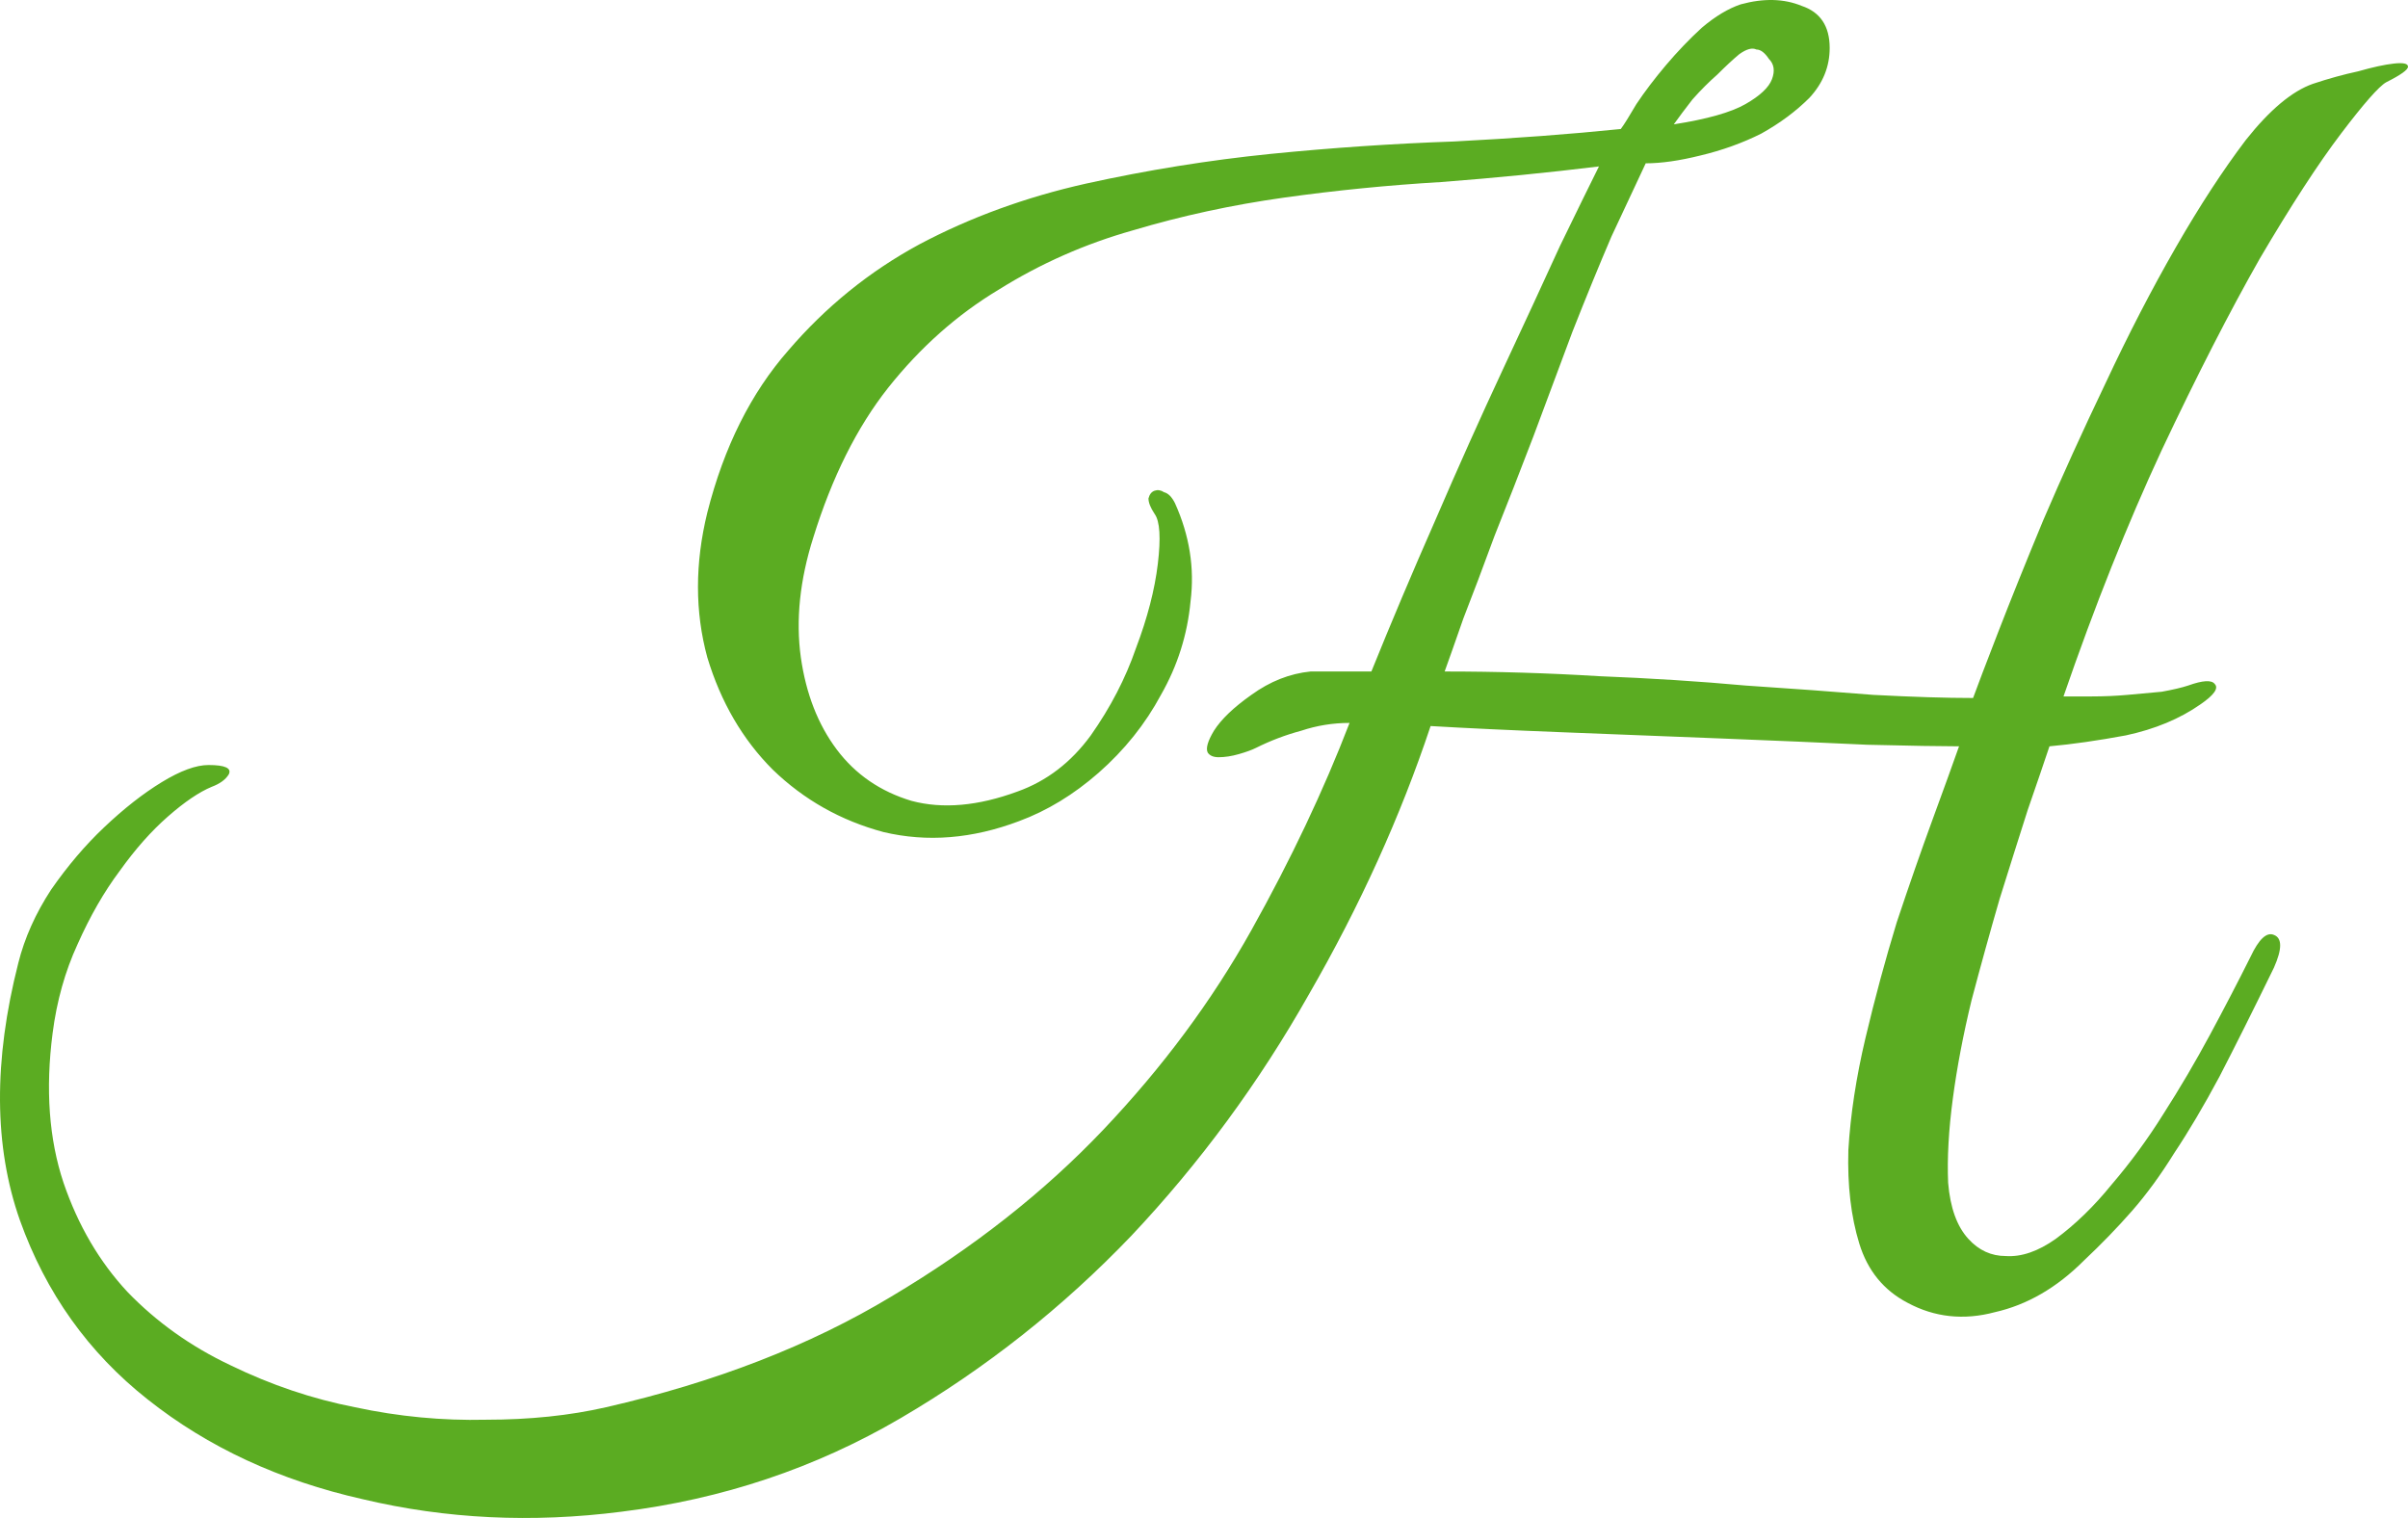 <?xml version="1.0" encoding="UTF-8"?> <svg xmlns="http://www.w3.org/2000/svg" viewBox="0 0 110.44 69.62" fill="none"><path d="M109.439 3.773C109.105 3.963 108.414 4.75 107.365 6.132C106.317 7.514 105.078 9.421 103.648 11.851C102.265 14.282 100.764 17.213 99.144 20.645C97.571 24.029 96.07 27.794 94.64 31.941C94.973 31.941 95.402 31.941 95.926 31.941C96.498 31.941 97.047 31.917 97.571 31.87C98.143 31.822 98.667 31.774 99.144 31.726C99.668 31.631 100.073 31.536 100.359 31.441C101.026 31.202 101.431 31.178 101.575 31.369C101.765 31.56 101.551 31.87 100.931 32.298C99.978 32.966 98.834 33.442 97.499 33.728C96.212 33.967 95.045 34.133 93.996 34.229C93.758 34.944 93.424 35.921 92.995 37.16C92.614 38.352 92.185 39.71 91.708 41.235C91.279 42.713 90.85 44.262 90.421 45.882C90.04 47.455 89.754 48.956 89.564 50.386C89.373 51.816 89.301 53.103 89.349 54.247C89.444 55.391 89.754 56.249 90.278 56.821C90.755 57.345 91.327 57.607 91.994 57.607C92.709 57.655 93.472 57.393 94.282 56.821C95.188 56.153 96.046 55.319 96.856 54.318C97.714 53.317 98.5 52.245 99.215 51.101C99.978 49.91 100.693 48.694 101.36 47.455C102.027 46.216 102.647 45.024 103.219 43.88C103.6 43.07 103.957 42.736 104.291 42.879C104.672 43.023 104.672 43.523 104.291 44.381C103.338 46.335 102.504 48.003 101.789 49.385C101.074 50.72 100.383 51.888 99.716 52.889C99.096 53.889 98.452 54.771 97.785 55.534C97.118 56.296 96.379 57.059 95.569 57.821C94.33 59.061 92.971 59.847 91.494 60.181C90.064 60.562 88.73 60.419 87.49 59.752C86.394 59.18 85.655 58.274 85.274 57.035C84.893 55.796 84.726 54.366 84.773 52.745C84.869 51.125 85.131 49.409 85.56 47.598C85.989 45.787 86.466 44.023 86.99 42.307C87.562 40.592 88.11 39.019 88.634 37.589C89.158 36.159 89.564 35.039 89.849 34.229C89.039 34.229 87.633 34.205 85.631 34.157C83.63 34.062 81.413 33.967 78.983 33.871C76.552 33.776 74.121 33.681 71.69 33.585C69.259 33.49 67.234 33.395 65.613 33.299C64.231 37.446 62.372 41.545 60.037 45.596C57.749 49.647 55.032 53.341 51.887 56.678C48.741 59.966 45.214 62.754 41.306 65.042C37.397 67.33 33.132 68.76 28.508 69.332C24.409 69.856 20.453 69.666 16.64 68.76C12.827 67.902 9.539 66.377 6.774 64.184C4.058 62.04 2.103 59.299 0.912 55.963C-0.28 52.579 -0.303 48.647 0.84 44.166C1.126 43.023 1.627 41.902 2.342 40.806C3.104 39.71 3.915 38.757 4.773 37.947C5.678 37.088 6.56 36.397 7.418 35.873C8.276 35.349 8.991 35.087 9.563 35.087C10.325 35.087 10.635 35.23 10.492 35.516C10.349 35.754 10.087 35.945 9.706 36.088C9.134 36.326 8.466 36.779 7.704 37.446C6.941 38.113 6.202 38.947 5.487 39.948C4.773 40.901 4.129 42.022 3.557 43.308C2.985 44.548 2.604 45.906 2.413 47.384C2.08 49.957 2.246 52.245 2.914 54.247C3.581 56.201 4.558 57.869 5.845 59.251C7.179 60.634 8.752 61.754 10.563 62.612C12.422 63.517 14.329 64.161 16.283 64.542C18.285 64.971 20.287 65.161 22.288 65.114C24.29 65.114 26.125 64.923 27.793 64.542C32.798 63.398 37.159 61.706 40.877 59.466C44.642 57.226 47.883 54.676 50.6 51.816C53.316 48.956 55.58 45.906 57.392 42.665C59.203 39.424 60.704 36.254 61.896 33.156C61.133 33.156 60.394 33.276 59.679 33.514C58.965 33.705 58.273 33.967 57.606 34.3C57.415 34.395 57.153 34.491 56.82 34.586C56.486 34.682 56.176 34.729 55.89 34.729C55.652 34.729 55.485 34.658 55.39 34.515C55.295 34.324 55.39 33.99 55.676 33.514C56.009 32.989 56.581 32.442 57.392 31.87C58.249 31.25 59.155 30.892 60.108 30.797H62.897C63.802 28.557 64.779 26.245 65.828 23.862C66.876 21.431 67.901 19.144 68.902 16.999C69.903 14.854 70.785 12.948 71.547 11.279C72.357 9.611 72.953 8.396 73.334 7.633C70.999 7.919 68.592 8.158 66.114 8.348C63.683 8.491 61.276 8.73 58.893 9.063C56.51 9.397 54.198 9.897 51.958 10.565C49.766 11.184 47.716 12.09 45.81 13.281C43.903 14.425 42.211 15.927 40.734 17.785C39.304 19.596 38.16 21.884 37.302 24.649C36.682 26.603 36.492 28.438 36.73 30.154C36.968 31.822 37.517 33.228 38.374 34.372C39.232 35.516 40.376 36.302 41.806 36.731C43.236 37.112 44.857 36.969 46.668 36.302C48.002 35.825 49.122 34.968 50.028 33.728C50.933 32.442 51.625 31.107 52.101 29.725C52.625 28.343 52.959 27.056 53.102 25.864C53.245 24.673 53.197 23.91 52.959 23.576C52.768 23.29 52.673 23.052 52.673 22.861C52.721 22.671 52.816 22.552 52.959 22.504C53.102 22.456 53.245 22.48 53.388 22.575C53.578 22.623 53.745 22.79 53.888 23.076C54.556 24.553 54.794 26.055 54.603 27.58C54.46 29.105 54.008 30.535 53.245 31.87C52.53 33.204 51.577 34.395 50.385 35.444C49.241 36.445 48.026 37.184 46.739 37.66C44.594 38.471 42.521 38.637 40.519 38.161C38.565 37.637 36.873 36.683 35.443 35.301C34.061 33.919 33.06 32.203 32.441 30.154C31.869 28.056 31.869 25.84 32.441 23.505C33.203 20.502 34.442 18.024 36.158 16.069C37.874 14.068 39.876 12.447 42.163 11.208C44.499 9.969 47.049 9.039 49.813 8.42C52.625 7.8 55.437 7.347 58.249 7.061C61.109 6.775 63.921 6.585 66.686 6.489C69.45 6.346 72 6.156 74.335 5.917C74.479 5.727 74.717 5.346 75.051 4.774C75.432 4.202 75.885 3.606 76.409 2.986C76.933 2.367 77.481 1.795 78.053 1.27C78.673 0.746 79.268 0.389 79.84 0.198C80.889 -0.088 81.818 -0.064 82.629 0.269C83.487 0.555 83.916 1.199 83.916 2.2C83.916 3.058 83.606 3.82 82.986 4.488C82.367 5.107 81.628 5.655 80.77 6.132C79.912 6.561 78.983 6.895 77.982 7.133C77.028 7.371 76.194 7.49 75.479 7.49C75.051 8.396 74.526 9.516 73.906 10.85C73.334 12.185 72.739 13.639 72.119 15.212C71.547 16.737 70.952 18.333 70.332 20.002C69.712 21.622 69.117 23.147 68.545 24.577C68.02 26.007 67.544 27.27 67.115 28.366C66.733 29.463 66.447 30.273 66.257 30.797C68.64 30.797 70.999 30.869 73.334 31.012C75.718 31.107 77.958 31.25 80.055 31.441C82.2 31.584 84.154 31.726 85.917 31.87C87.729 31.965 89.254 32.013 90.493 32.013C90.683 31.488 91.065 30.487 91.637 29.01C92.209 27.532 92.9 25.816 93.71 23.862C94.568 21.86 95.521 19.763 96.57 17.571C97.618 15.331 98.691 13.257 99.787 11.351C100.883 9.444 101.956 7.8 103.004 6.418C104.1 5.036 105.125 4.178 106.079 3.844C106.793 3.606 107.485 3.415 108.152 3.272C108.819 3.082 109.367 2.962 109.796 2.915C110.225 2.867 110.44 2.915 110.44 3.058C110.44 3.201 110.106 3.439 109.439 3.773ZM80.556 2.271C80.365 2.176 80.103 2.247 79.769 2.486C79.483 2.724 79.149 3.034 78.768 3.415C78.387 3.749 78.005 4.13 77.624 4.559C77.291 4.988 77.004 5.369 76.766 5.703C78.292 5.465 79.388 5.155 80.055 4.774C80.722 4.392 81.127 4.011 81.27 3.63C81.413 3.248 81.366 2.939 81.127 2.7C80.937 2.414 80.746 2.271 80.556 2.271Z" fill="#5BAC22"></path></svg> 